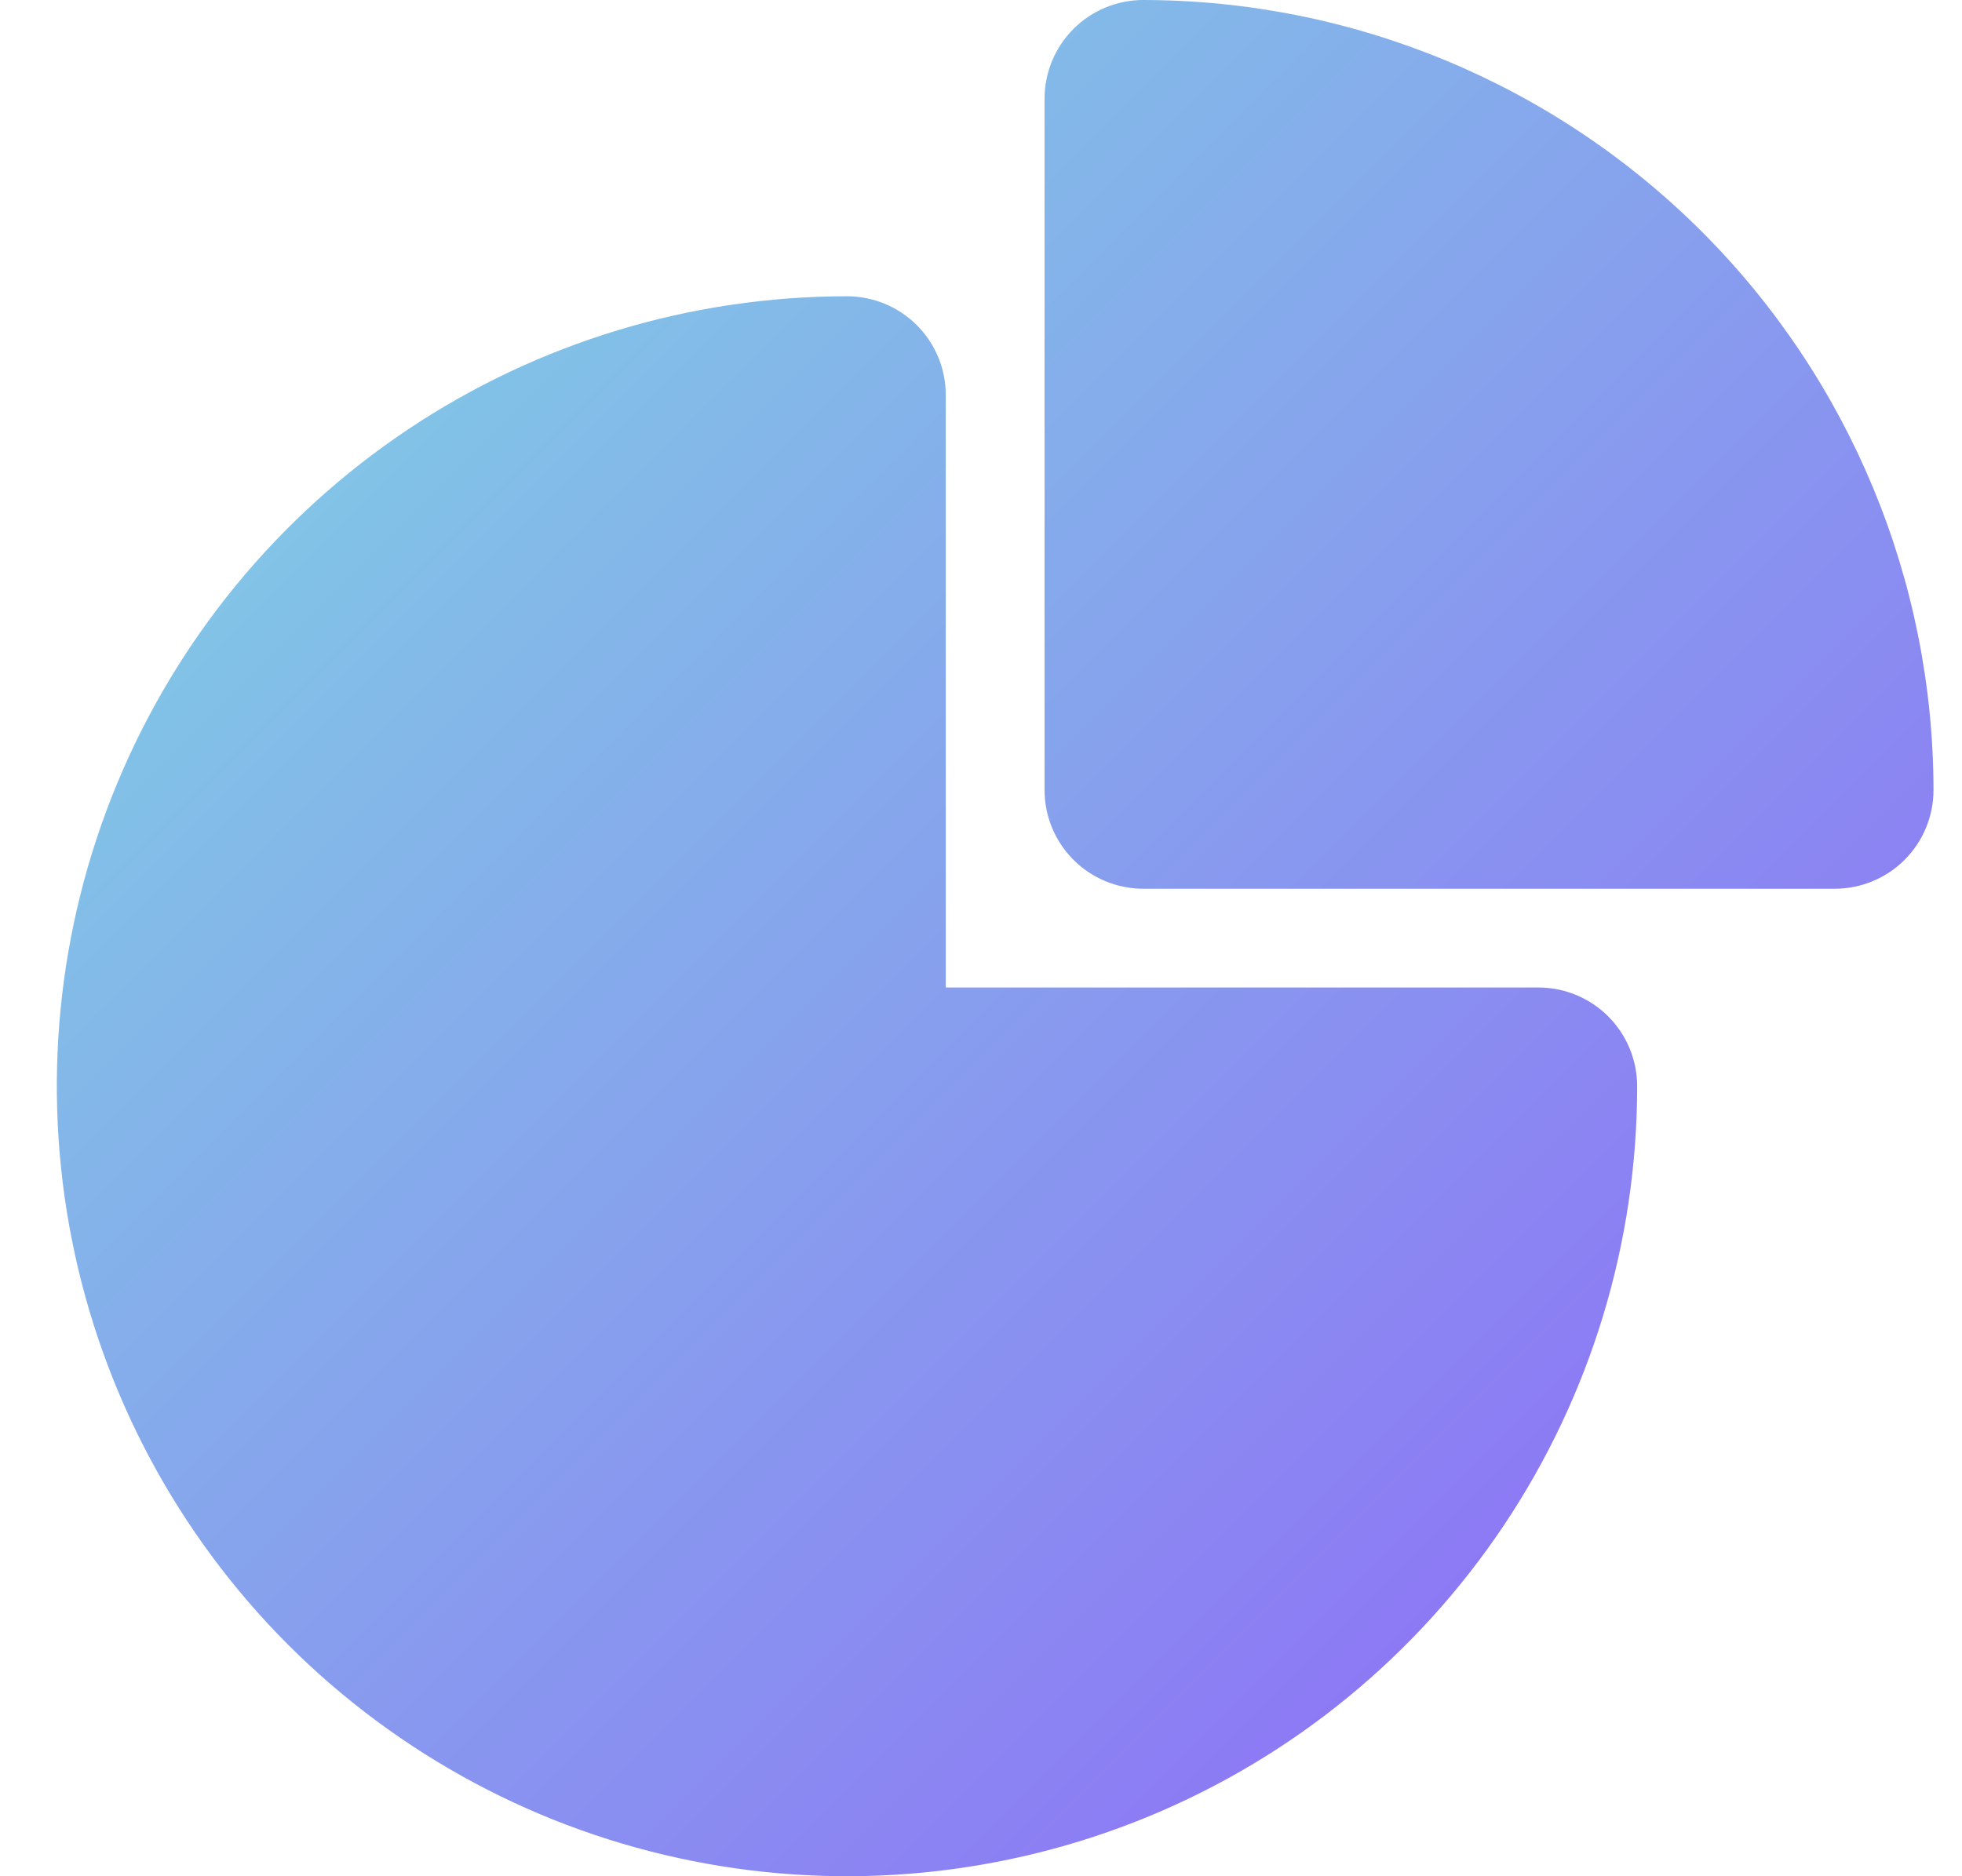 <svg width="23" height="22" viewBox="0 0 23 22" fill="none" xmlns="http://www.w3.org/2000/svg">
<g clip-path="url(#clip0_10854_48477)">
<path d="M18.034 11.579H11.087V4.632C11.087 4.324 10.965 4.03 10.748 3.813C10.531 3.596 10.236 3.474 9.929 3.474C8.097 3.474 6.306 4.017 4.783 5.035C3.26 6.053 2.072 7.499 1.371 9.192C0.67 10.885 0.487 12.747 0.844 14.544C1.201 16.341 2.084 17.991 3.379 19.287C4.675 20.582 6.325 21.465 8.122 21.822C9.919 22.179 11.781 21.996 13.474 21.295C15.167 20.594 16.613 19.407 17.631 17.883C18.649 16.36 19.192 14.569 19.192 12.737C19.192 12.43 19.07 12.135 18.853 11.918C18.636 11.701 18.341 11.579 18.034 11.579Z" fill="url(#paint0_linear_10854_48477)"/>
<path d="M13.403 0C13.096 0 12.801 0.122 12.584 0.339C12.367 0.556 12.245 0.851 12.245 1.158V9.263C12.245 9.57 12.367 9.865 12.584 10.082C12.801 10.299 13.096 10.421 13.403 10.421H21.508C21.815 10.421 22.11 10.299 22.327 10.082C22.544 9.865 22.666 9.57 22.666 9.263C22.663 6.807 21.686 4.453 19.95 2.716C18.213 0.98 15.859 0.003 13.403 0Z" fill="url(#paint1_linear_10854_48477)"/>
</g>
<defs>
<linearGradient id="paint0_linear_10854_48477" x1="22.666" y1="22" x2="0.666" y2="0" gradientUnits="userSpaceOnUse">
<stop stop-color="#9061F9"/>
<stop offset="1" stop-color="#7EDCE2"/>
</linearGradient>
<linearGradient id="paint1_linear_10854_48477" x1="22.666" y1="22" x2="0.666" y2="0" gradientUnits="userSpaceOnUse">
<stop stop-color="#9061F9"/>
<stop offset="1" stop-color="#7EDCE2"/>
</linearGradient>
<clipPath id="clip0_10854_48477">
<rect width="22" height="22" fill="white" transform="translate(0.666)"/>
</clipPath>
</defs>
</svg>
